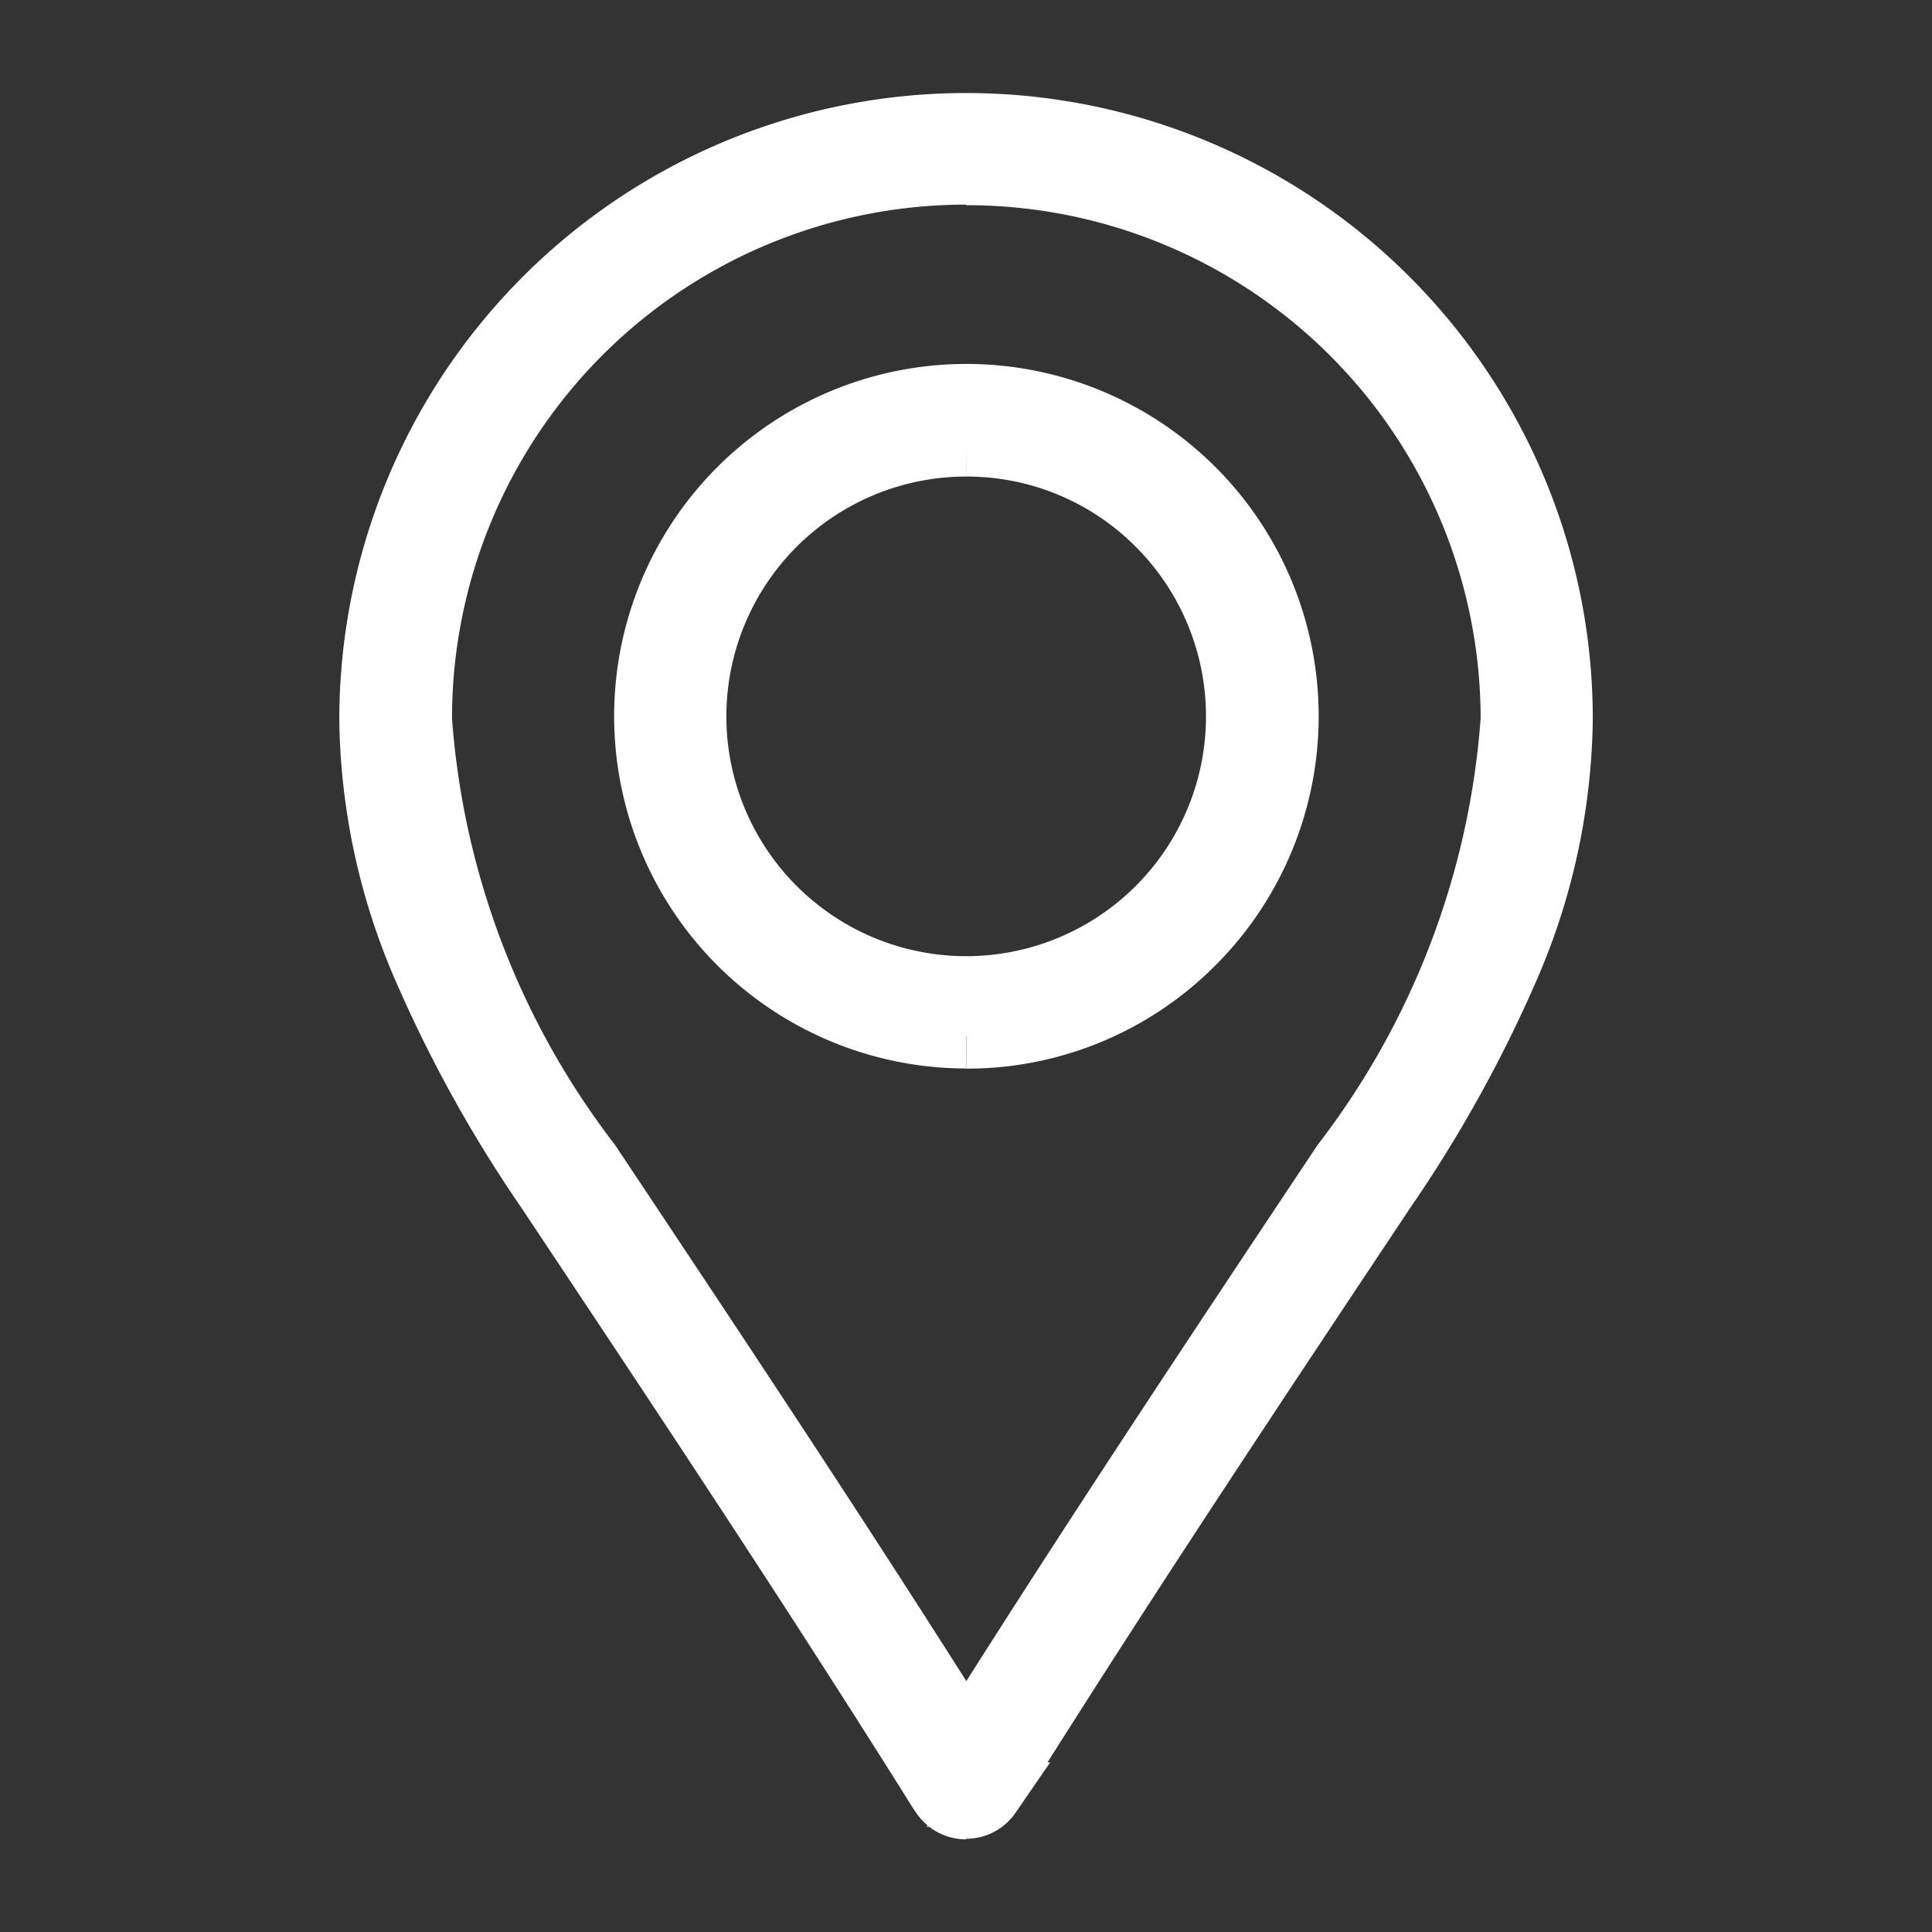 <svg xmlns="http://www.w3.org/2000/svg" width="24" height="24" viewBox="0 0 24 24">
  <rect x="0" y="0" width="24" height="24" fill="#333333" stroke="none"/>
  <g id="Icon_pin" data-name="Icon/pin" transform="translate(-240 -277)">
    <path id="Pfad_40" data-name="Pfad 40" d="M0,0H24V24H0Z" transform="translate(240 277)" fill="none"/>
    <path id="Pfad_2884" data-name="Pfad 2884" d="M7.385,20.9a.344.344,0,0,1-.284-.149l-.022-.031-.019-.029c-1.59-2.538-3.252-5.035-4.86-7.451A16.386,16.386,0,0,1,.674,10.494,7.953,7.953,0,0,1,0,7.39,7.387,7.387,0,0,1,14.19,4.515a7.34,7.34,0,0,1,.581,2.875,7.953,7.953,0,0,1-.674,3.1,16.386,16.386,0,0,1-1.526,2.743c-1.608,2.416-3.271,4.913-4.86,7.451l-.019.029-.022.031a.344.344,0,0,1-.284.149m0-20.3A6.783,6.783,0,0,0,.6,7.39a10.261,10.261,0,0,0,2.1,5.517c1.549,2.327,3.15,4.731,4.689,7.176,1.539-2.445,3.139-4.849,4.689-7.176a10.261,10.261,0,0,0,2.1-5.517A6.783,6.783,0,0,0,7.385.6m0,10.724A3.976,3.976,0,1,1,10.2,10.161a3.95,3.95,0,0,1-2.812,1.165m0-7.355a3.379,3.379,0,1,0,2.389.99,3.357,3.357,0,0,0-2.389-.99" transform="translate(244.615 278.549)" fill="#fff" stroke="#fff" stroke-width="0.8"/>
  </g>
</svg>
